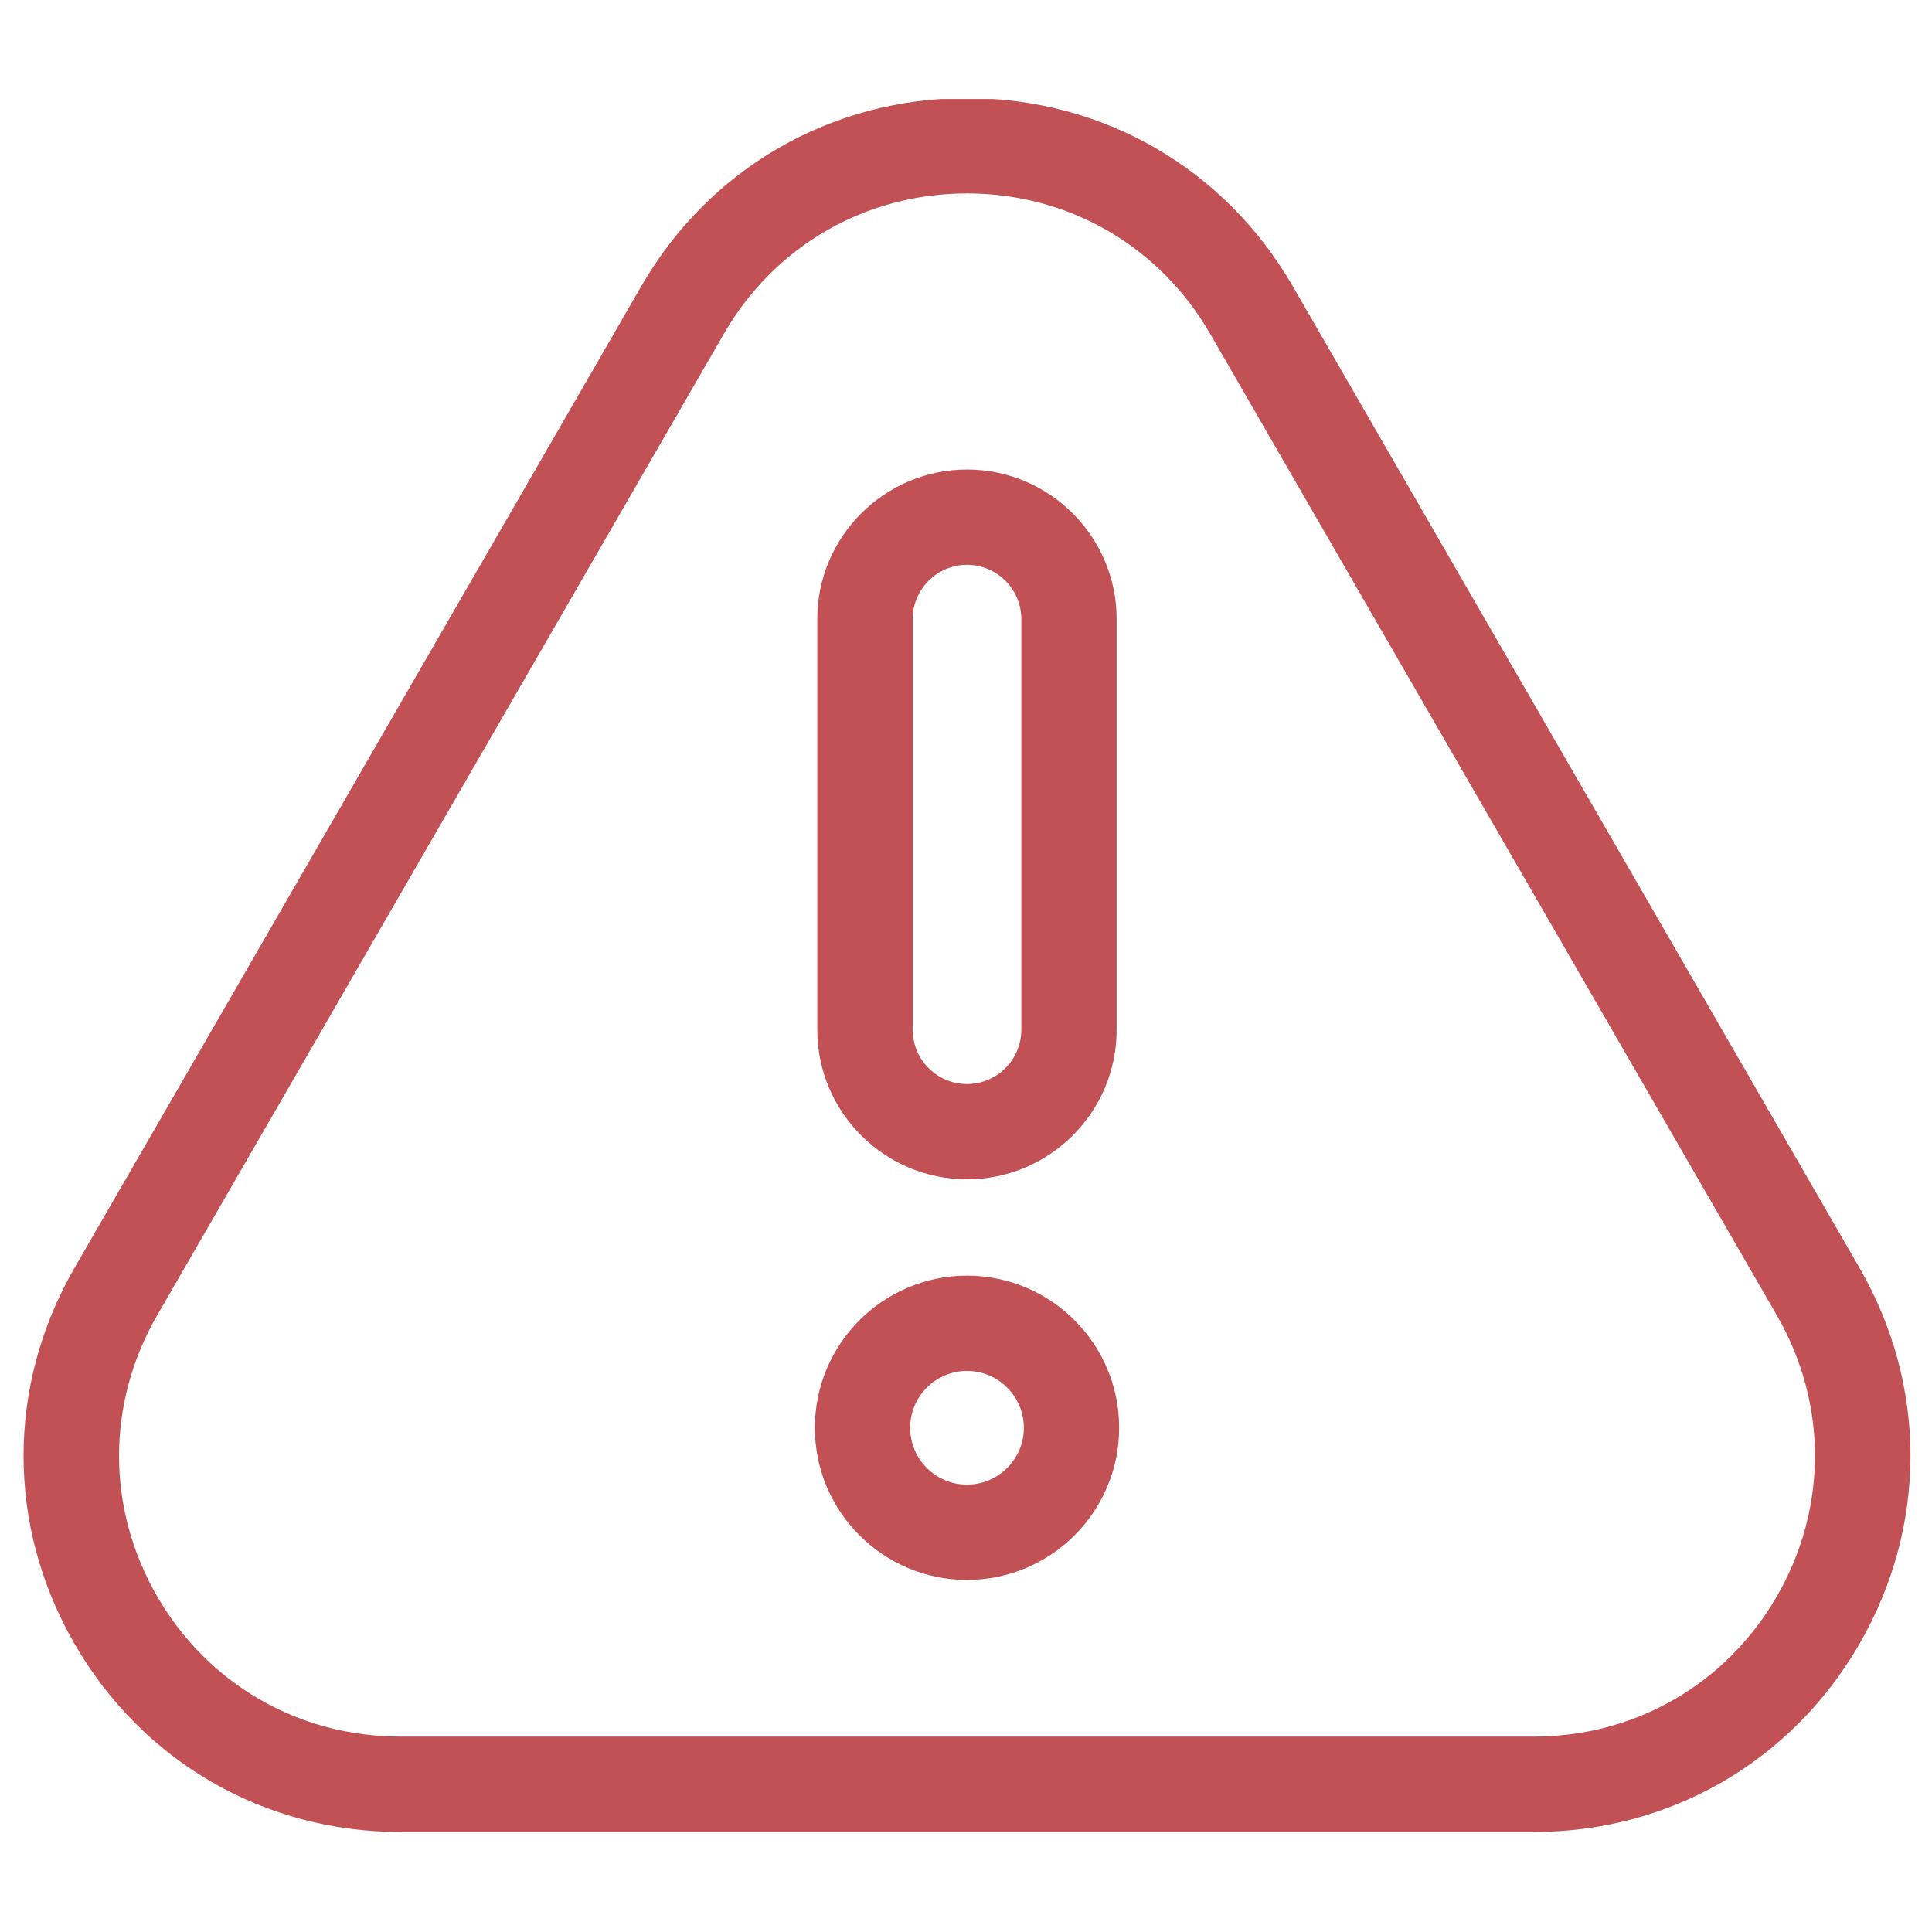 <svg xmlns="http://www.w3.org/2000/svg" xmlns:xlink="http://www.w3.org/1999/xlink" width="100" zoomAndPan="magnify" viewBox="0 0 75 75" height="100" preserveAspectRatio="xMidYMid meet" version="1.0"><defs><clipPath id="be7f307bc3"><path d="M 0 3.844 L 75 3.844 L 75 71.344 L 0 71.344 Z M 0 3.844 " clip-rule="nonzero"/></clipPath></defs><g clip-path="url(#be7f307bc3)"><path fill="#c25155" d="M 72.184 49.215 L 50.184 11.109 C 47.543 6.535 42.816 3.809 37.539 3.809 C 32.262 3.809 27.535 6.535 24.895 11.109 L 2.895 49.215 C 0.254 53.785 0.254 59.246 2.895 63.816 C 5.531 68.387 10.258 71.117 15.535 71.117 L 59.539 71.117 C 64.82 71.117 69.547 68.387 72.184 63.816 C 74.824 59.246 74.824 53.785 72.184 49.215 Z M 68.98 61.965 C 67.008 65.379 63.48 67.414 59.539 67.414 L 15.535 67.414 C 11.598 67.414 8.066 65.379 6.098 61.965 C 4.129 58.555 4.129 54.48 6.098 51.066 L 28.102 12.957 C 30.07 9.547 33.598 7.508 37.539 7.508 C 41.477 7.508 45.008 9.547 46.977 12.957 L 68.98 51.066 C 70.949 54.48 70.949 58.555 68.98 61.965 Z M 68.98 61.965 " fill-opacity="1" fill-rule="nonzero"/></g><path fill="#c25155" d="M 37.539 45.781 C 40.742 45.781 43.348 43.176 43.348 39.973 L 43.348 24.035 C 43.348 20.832 40.742 18.227 37.539 18.227 C 34.336 18.227 31.727 20.832 31.727 24.035 L 31.727 39.973 C 31.727 43.176 34.336 45.781 37.539 45.781 Z M 35.43 24.035 C 35.43 22.875 36.375 21.926 37.539 21.926 C 38.703 21.926 39.648 22.875 39.648 24.035 L 39.648 39.973 C 39.648 41.137 38.703 42.082 37.539 42.082 C 36.375 42.082 35.43 41.137 35.43 39.973 Z M 35.43 24.035 " fill-opacity="1" fill-rule="nonzero"/><path fill="#c25155" d="M 37.539 49.52 C 34.281 49.52 31.633 52.168 31.633 55.426 C 31.633 58.684 34.281 61.332 37.539 61.332 C 40.797 61.332 43.445 58.684 43.445 55.426 C 43.445 52.168 40.797 49.52 37.539 49.52 Z M 37.539 57.633 C 36.32 57.633 35.332 56.641 35.332 55.426 C 35.332 54.211 36.32 53.219 37.539 53.219 C 38.754 53.219 39.746 54.211 39.746 55.426 C 39.746 56.641 38.754 57.633 37.539 57.633 Z M 37.539 57.633 " fill-opacity="1" fill-rule="nonzero"/><path stroke-linecap="butt" transform="matrix(0.375, -0.65, 0.65, 0.375, 10.001, 39.46)" fill="none" stroke-linejoin="miter" d="M -0.002 0.499 L 37.261 0.498 " stroke="#c25155" stroke-width="1" stroke-opacity="1" stroke-miterlimit="4"/></svg>